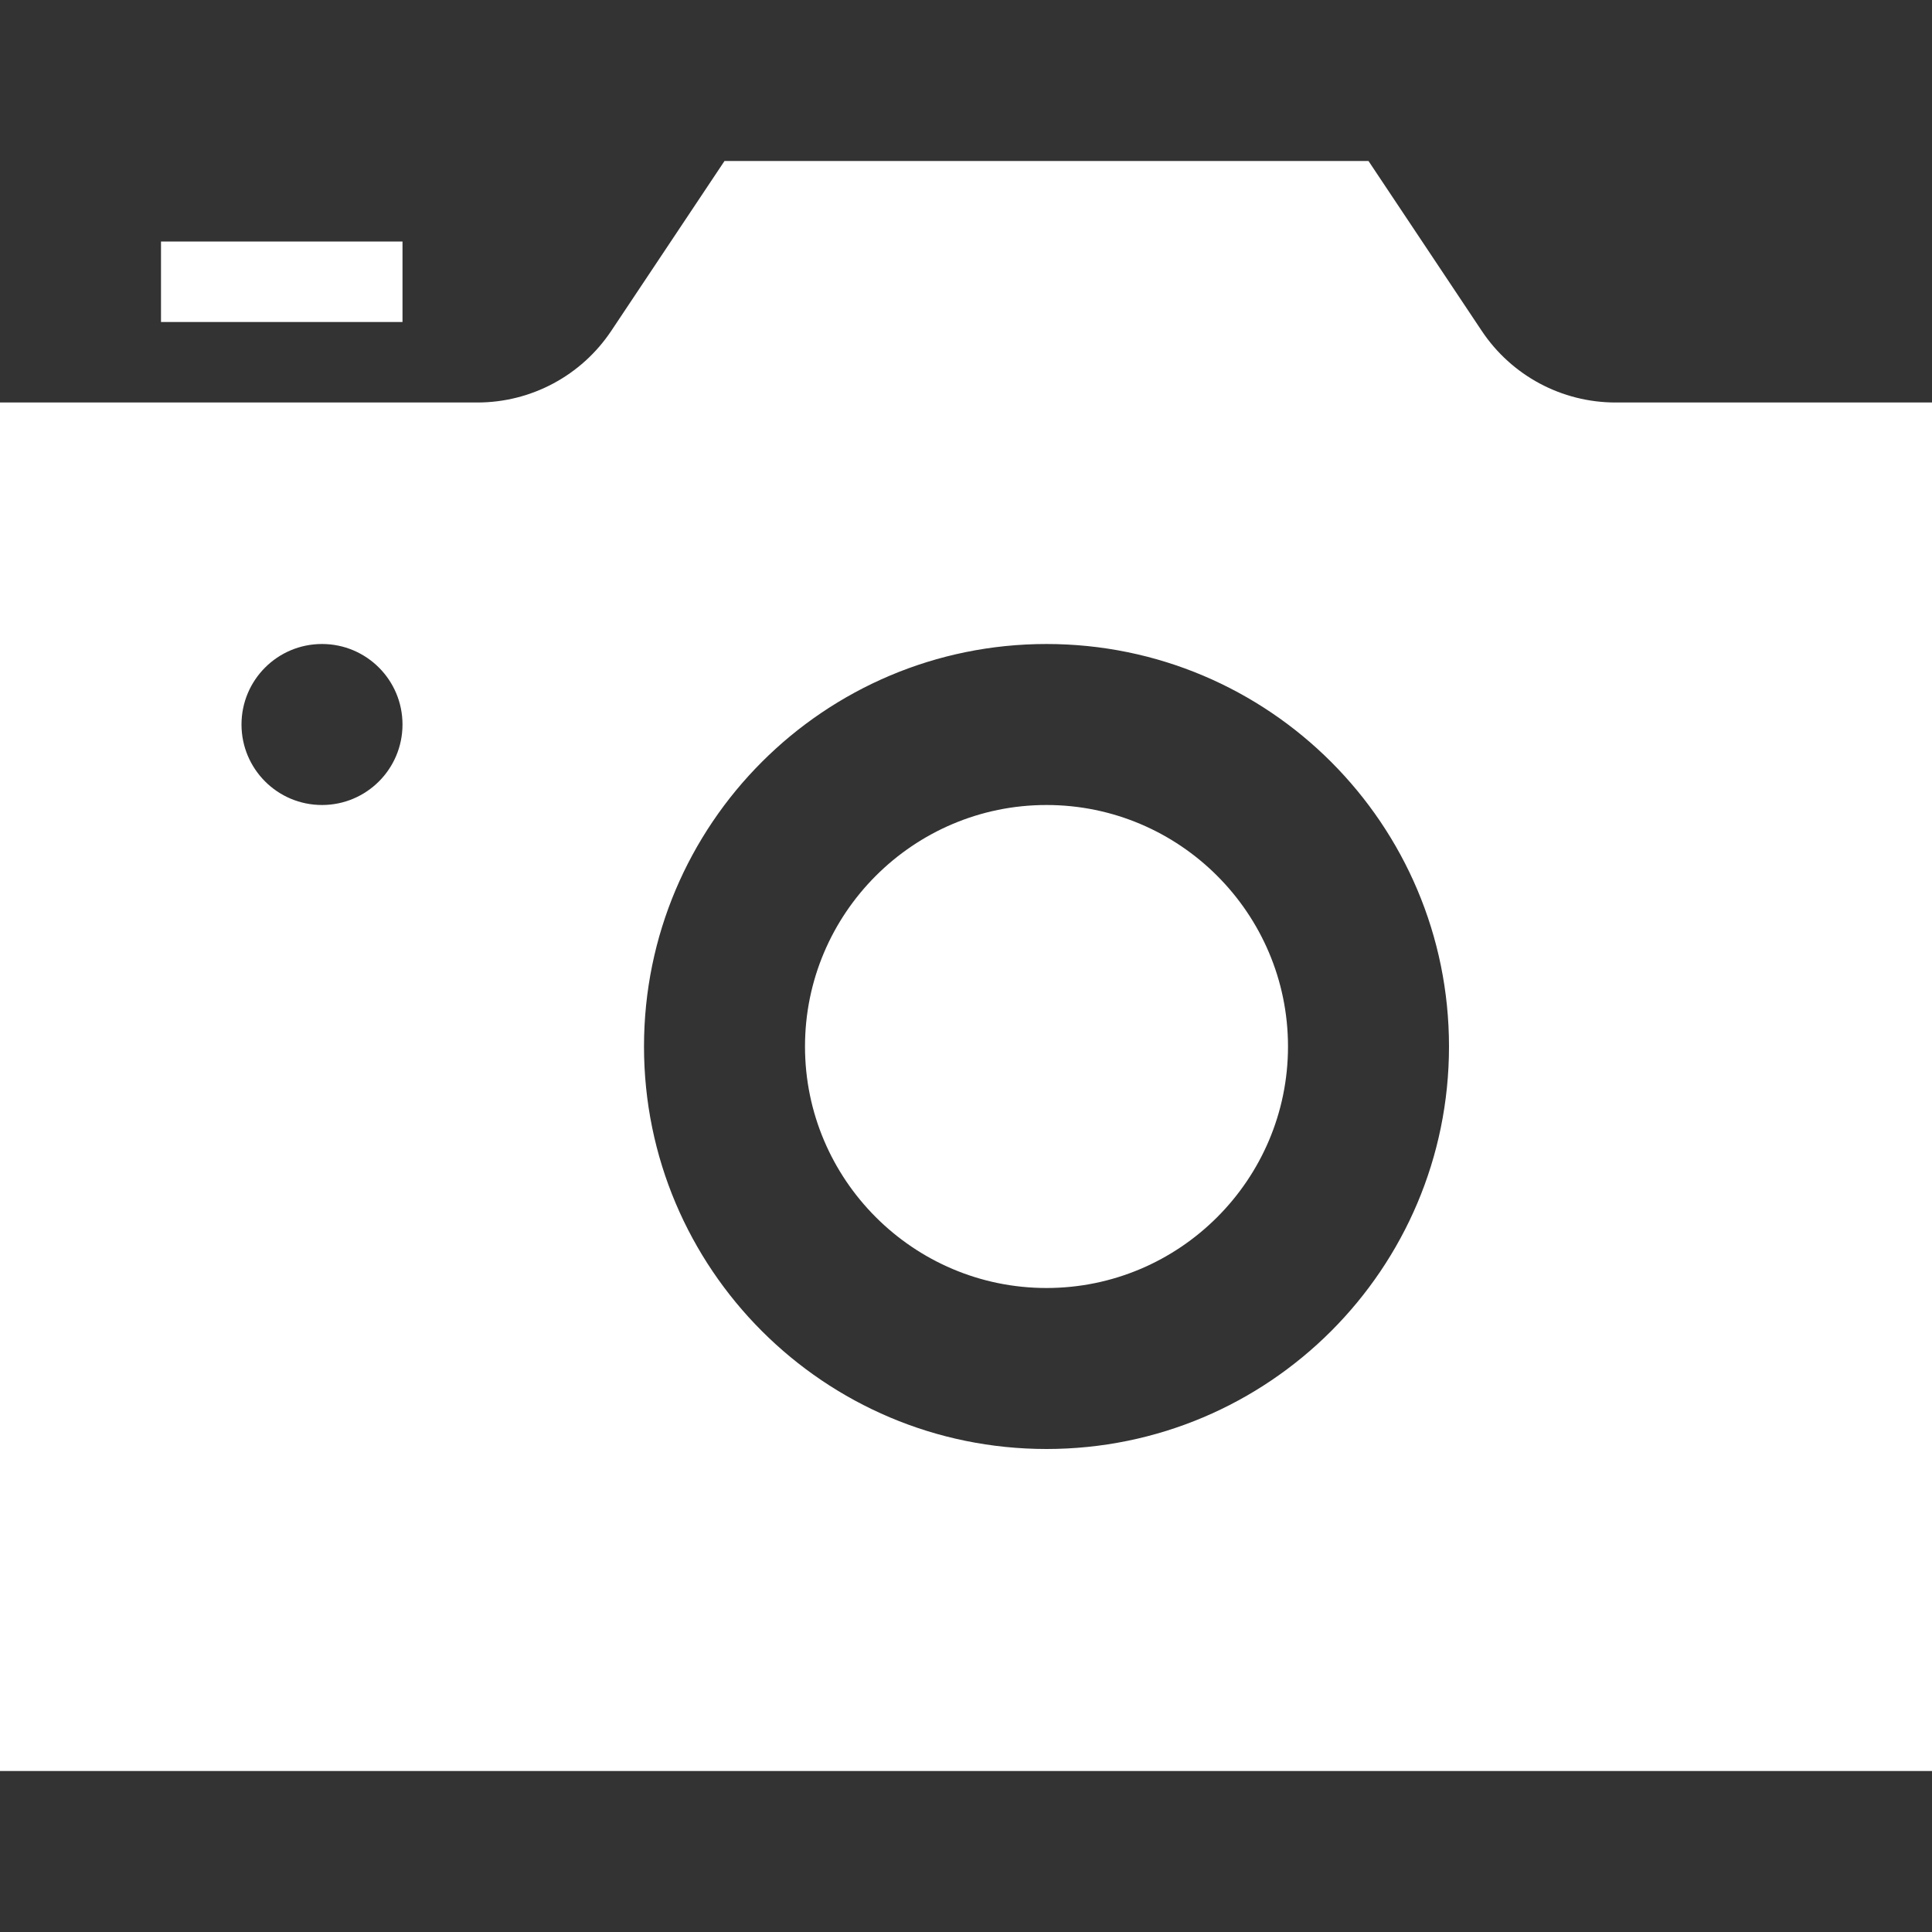 <?xml version="1.0" encoding="utf-8"?>
<!-- Generator: Adobe Illustrator 16.0.3, SVG Export Plug-In . SVG Version: 6.00 Build 0)  -->
<!DOCTYPE svg PUBLIC "-//W3C//DTD SVG 1.1//EN" "http://www.w3.org/Graphics/SVG/1.1/DTD/svg11.dtd">
<svg version="1.1" id="Layer_1" xmlns="http://www.w3.org/2000/svg" xmlns:xlink="http://www.w3.org/1999/xlink" x="0px" y="0px"
	 width="24px" height="24px" viewBox="0 0 24 24" enable-background="new 0 0 24 24" xml:space="preserve">
<rect x="0" y="0" width="24" height="24" fill="#333333" stroke="none"/>
<path fill="#FFFFFF" d="M5,4H2V3h3V4z M13,10c-1.654,0-3,1.346-3,3c0,1.654,1.346,3,3,3c1.654,0,3-1.346,3-3
	C16,11.346,14.654,10,13,10z M24,5v17H0V5h5.93c0.669,0,1.293-0.334,1.664-0.891L9,2h8l1.406,2.109C18.777,4.666,19.4,5,20.07,5H24z
	 M5,9c0-0.552-0.447-1-1-1S3,8.448,3,9s0.447,1,1,1S5,9.552,5,9z M18,13c0-2.761-2.238-5-5-5c-2.761,0-5,2.239-5,5s2.239,5,5,5
	C15.762,18,18,15.761,18,13z"/>
</svg>
